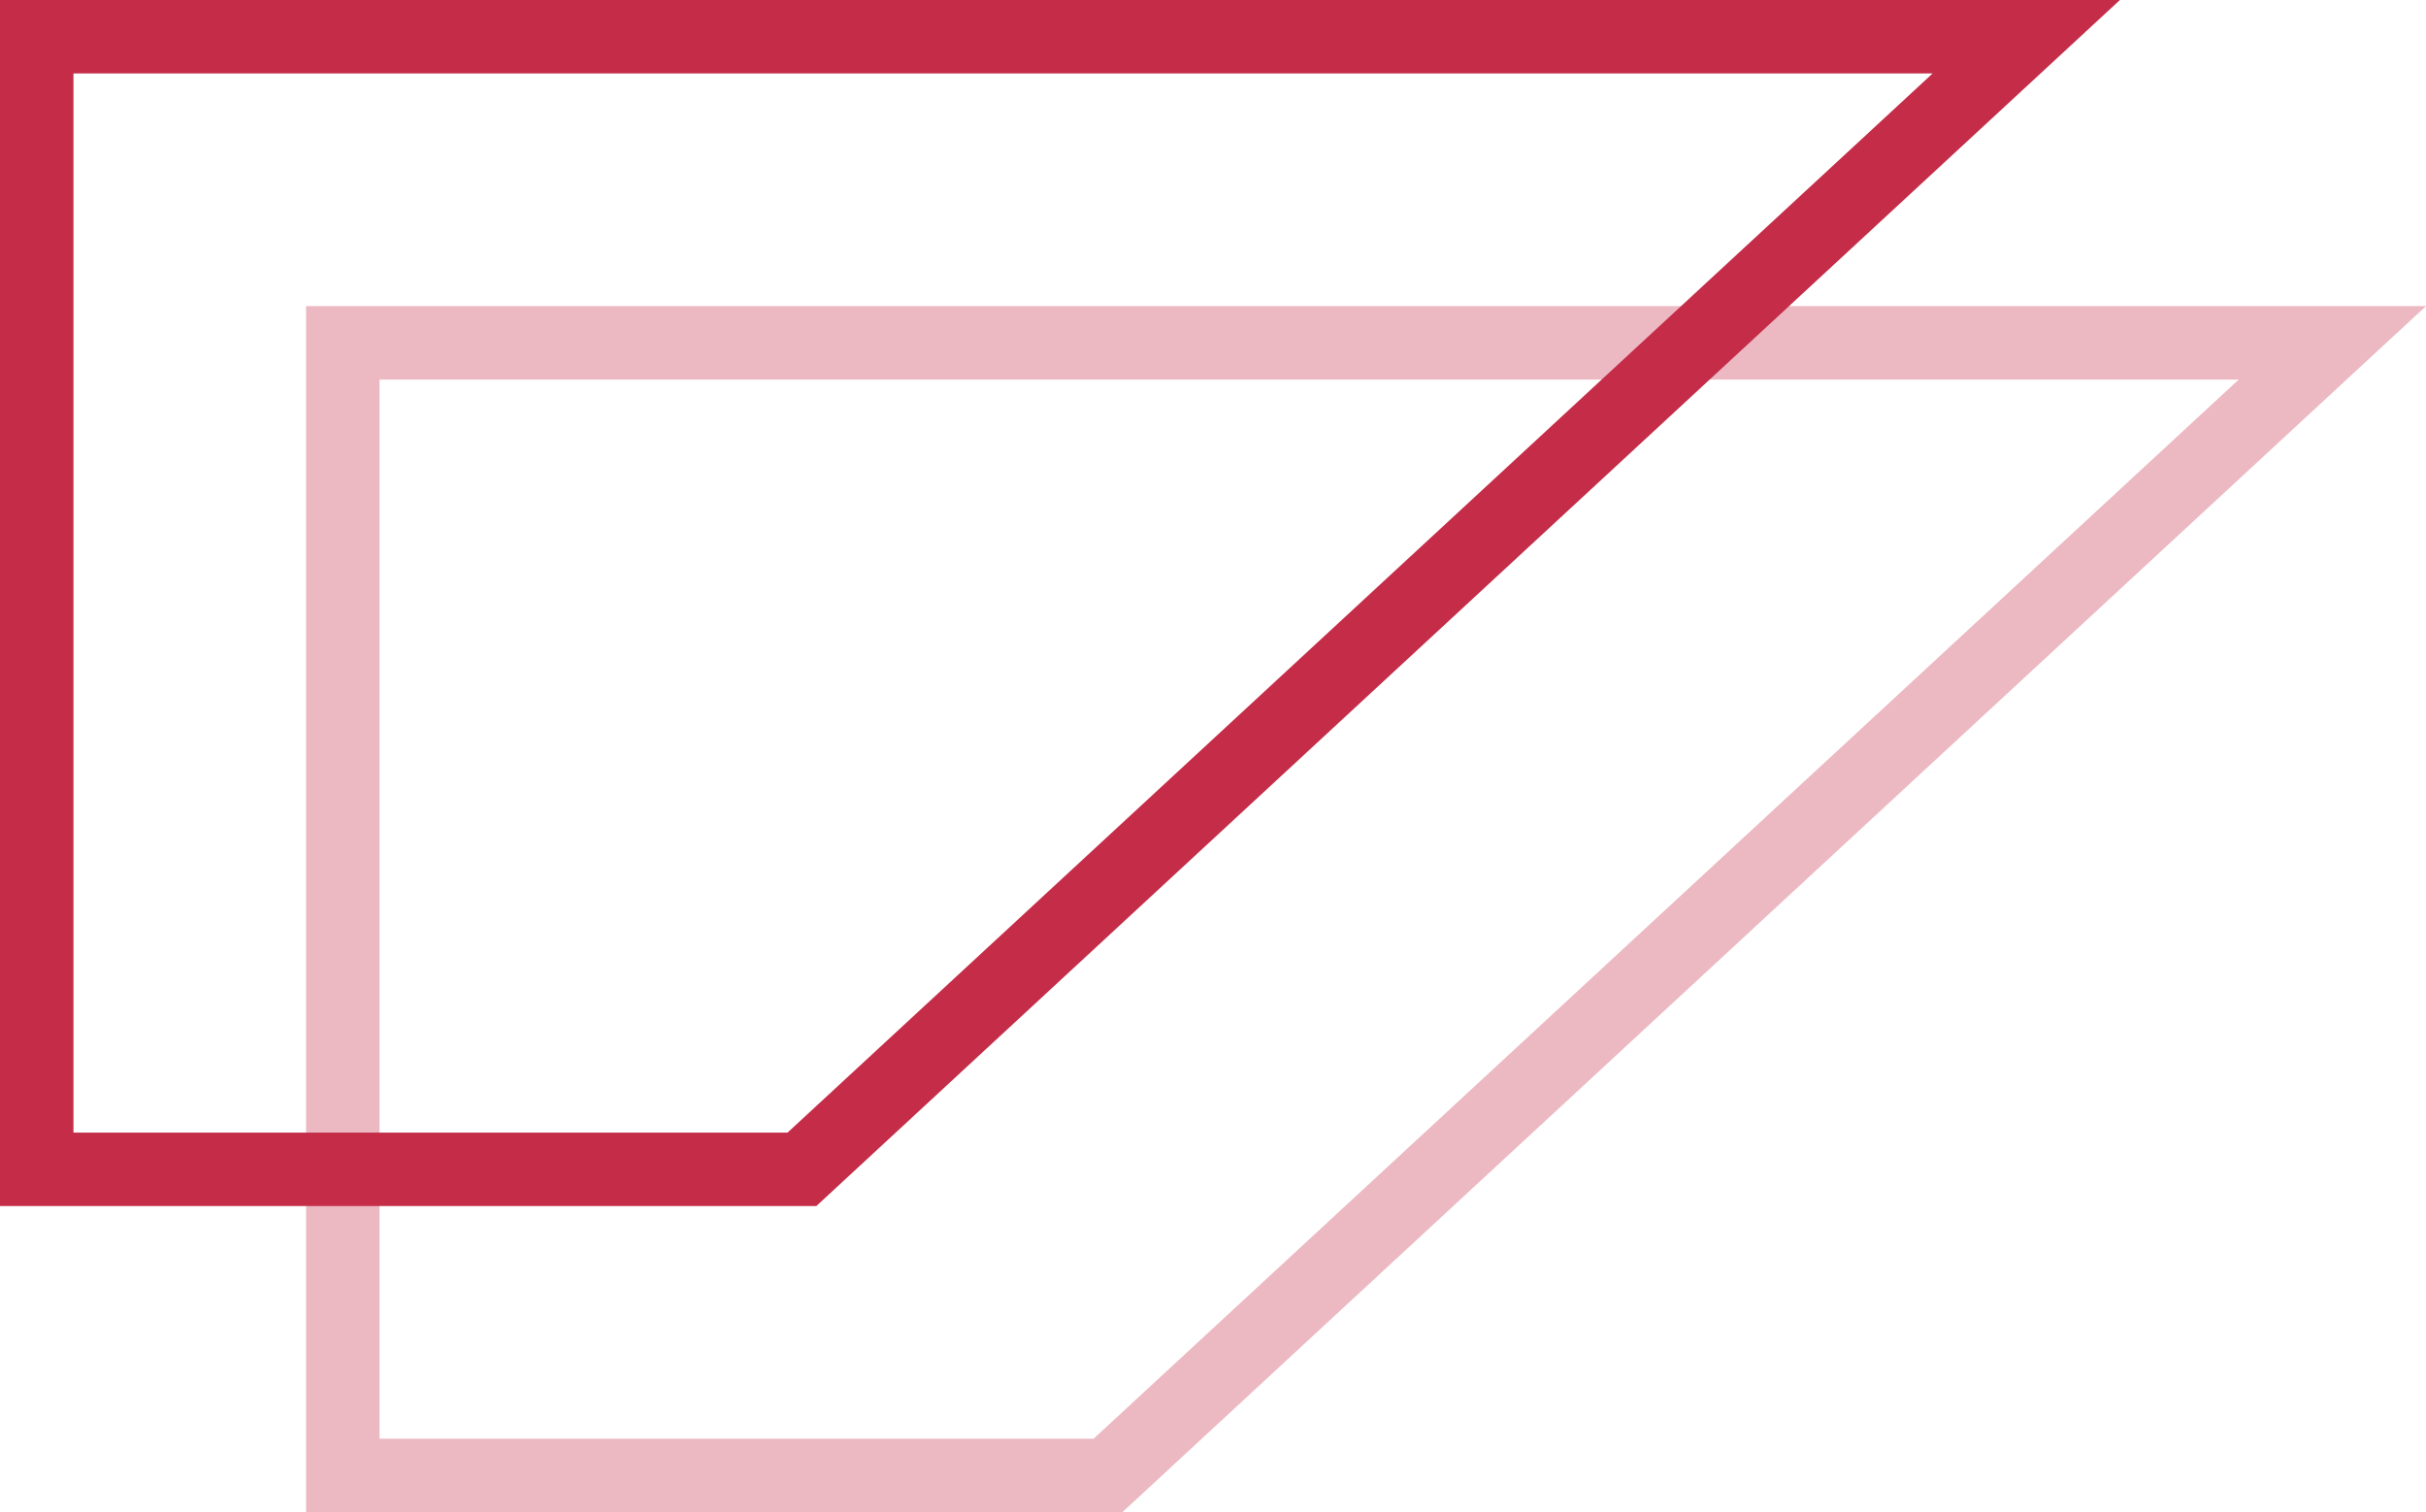 <svg xmlns="http://www.w3.org/2000/svg" viewBox="0 0 79.26 49.4" xmlns:v="https://vecta.io/nano"><path d="M26.67 39.4H0V0h69.26L26.67 39.4zM2.4 37h23.33L63.14 2.4H2.4V37z" fill="#c42c48"/><g opacity=".33"><path d="M36.67 49.4H10V10h69.26L36.67 49.4zM12.4 47h23.33l37.41-34.6H12.4V47z" fill="#c42c48"/></g></svg>